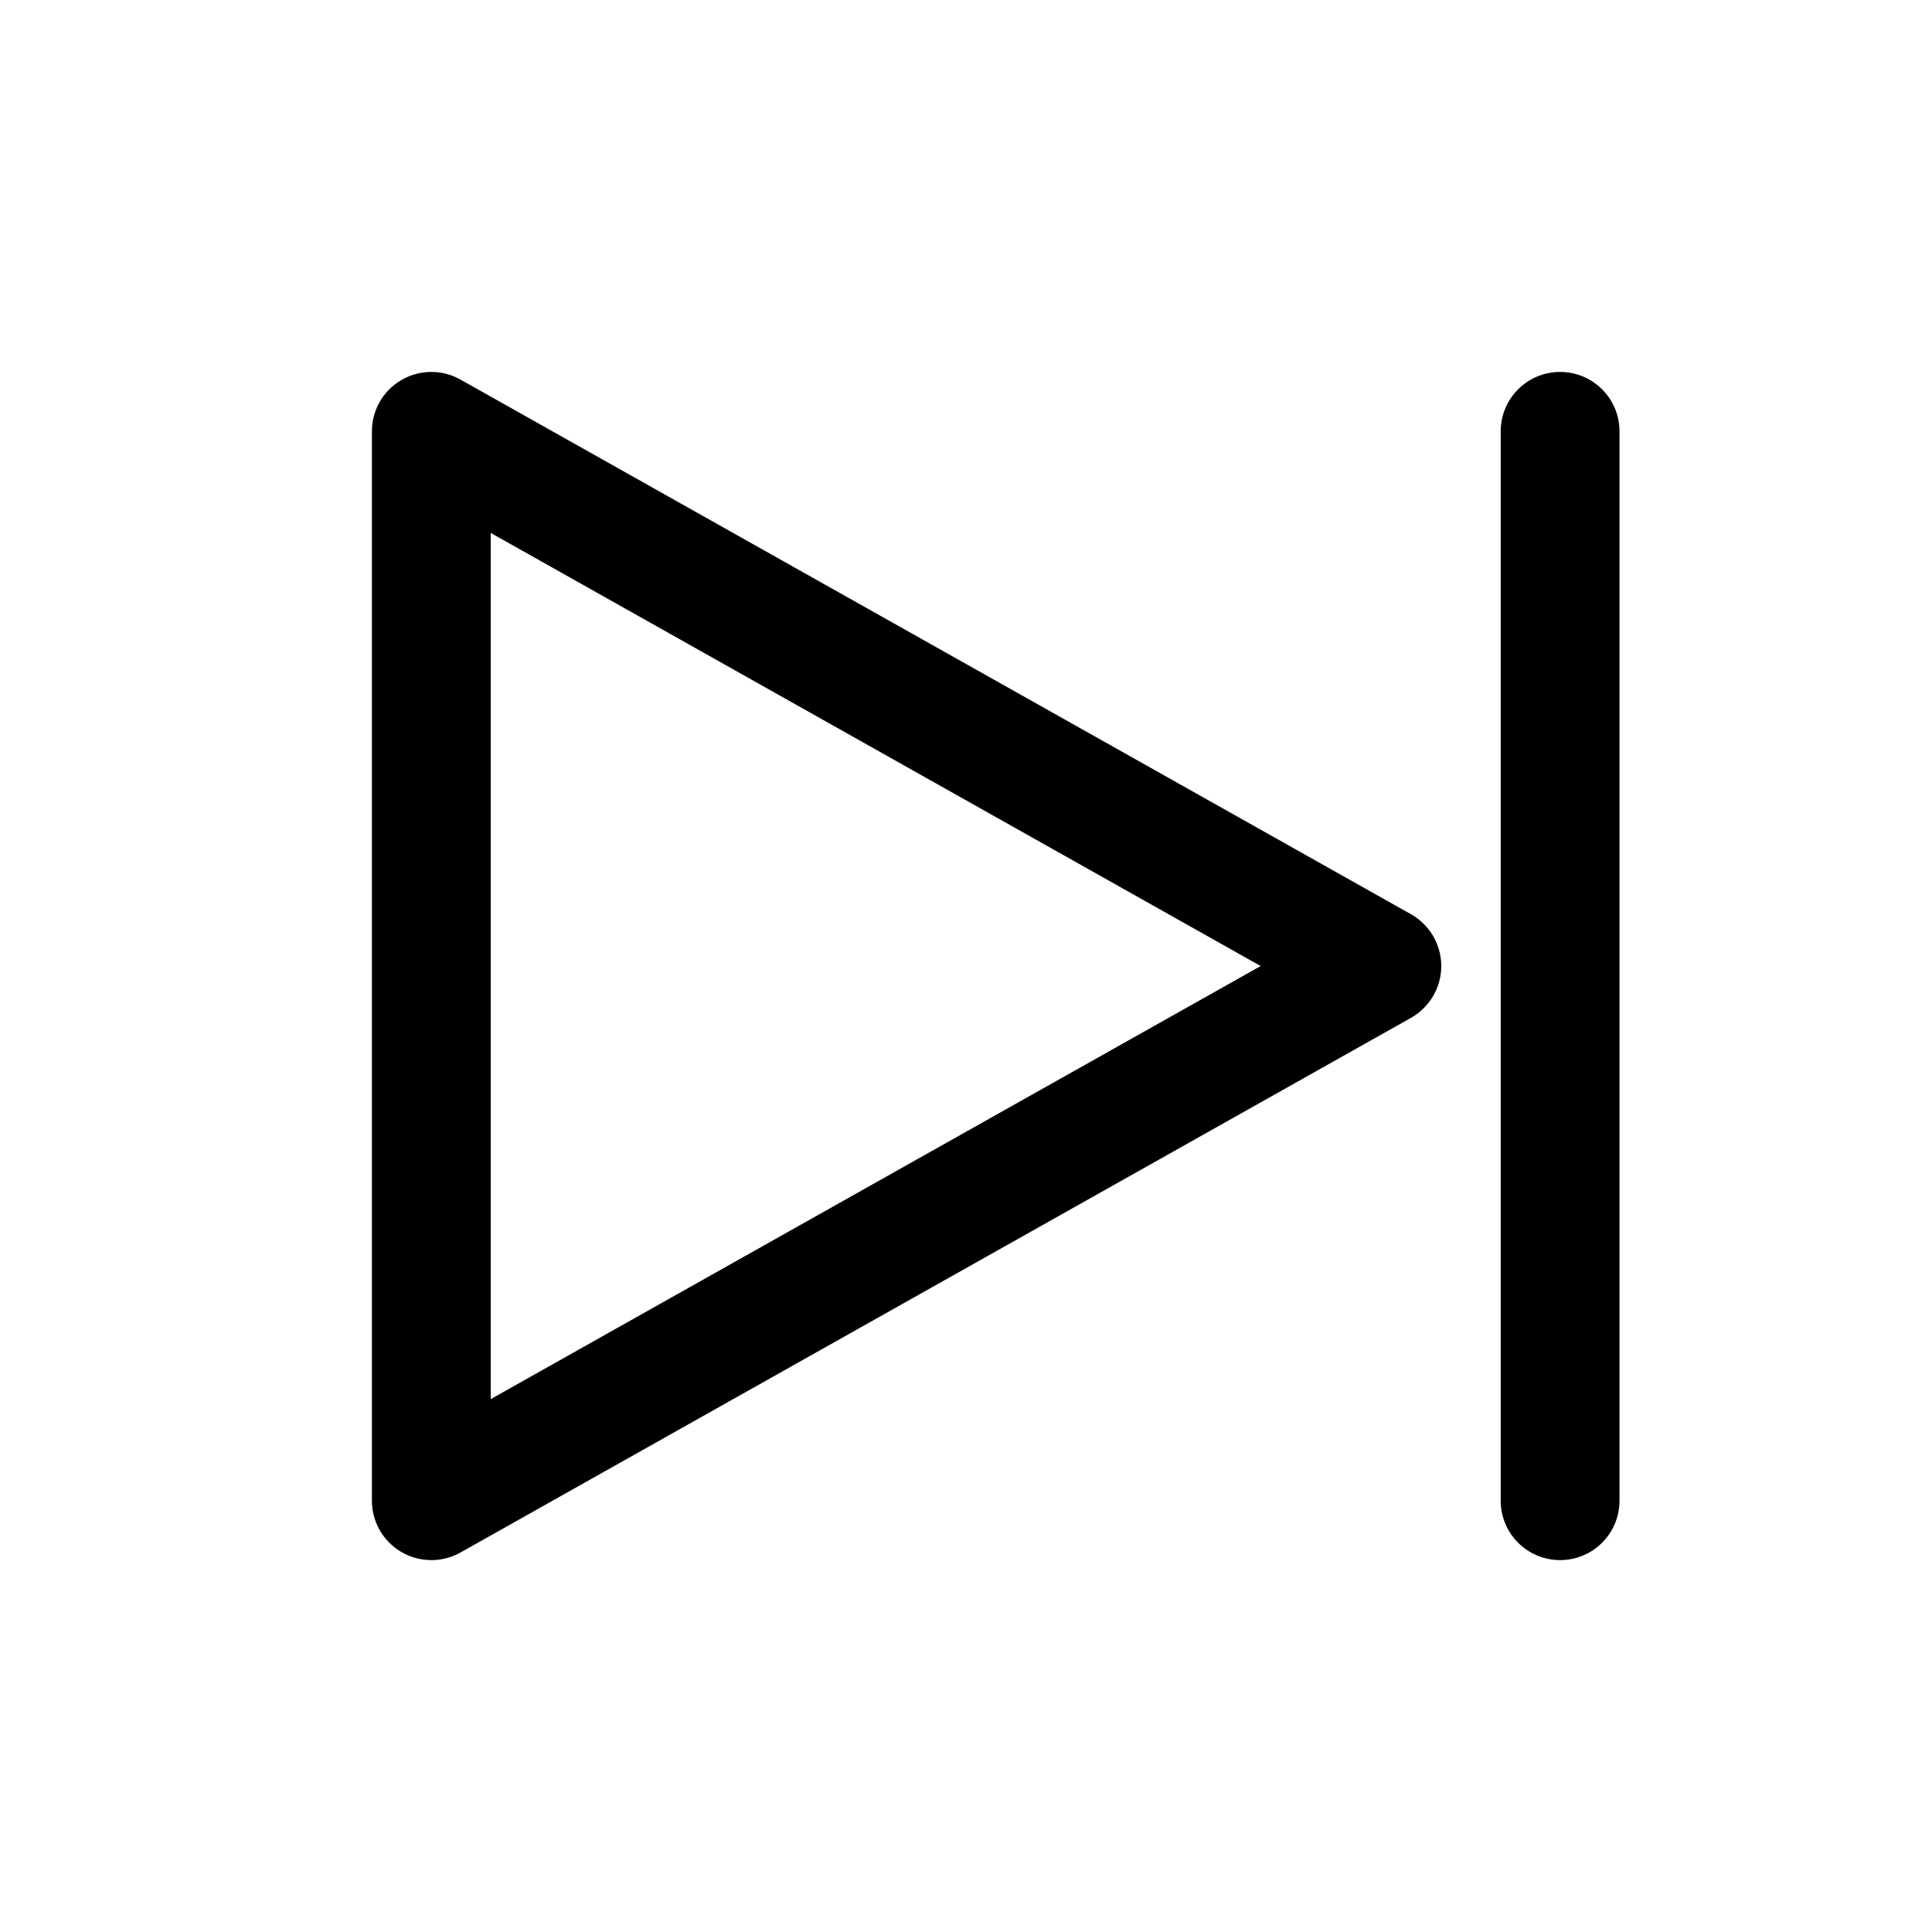 <?xml version="1.0" encoding="UTF-8"?>
<!-- Uploaded to: ICON Repo, www.svgrepo.com, Generator: ICON Repo Mixer Tools -->
<svg fill="#000000" width="800px" height="800px" version="1.1" viewBox="144 144 512 512" xmlns="http://www.w3.org/2000/svg">
 <path d="m258.3 557.44c-2.754 0-5.496-0.707-7.949-2.156-4.832-2.816-7.793-7.996-7.793-13.586v-283.39c0-5.59 2.961-10.77 7.793-13.586 4.848-2.816 10.785-2.883 15.664-0.141l251.91 141.7c4.957 2.801 8.027 8.047 8.027 13.73s-3.07 10.926-8.031 13.73l-251.91 141.7c-2.387 1.336-5.051 2.012-7.711 2.012zm15.746-272.21v229.55l204.04-114.77zm299.14 256.47v-283.39c0-8.691-7.039-15.742-15.742-15.742-8.707 0-15.742 7.055-15.742 15.742v283.39c0 8.691 7.039 15.742 15.742 15.742s15.742-7.051 15.742-15.742z"/>
</svg>